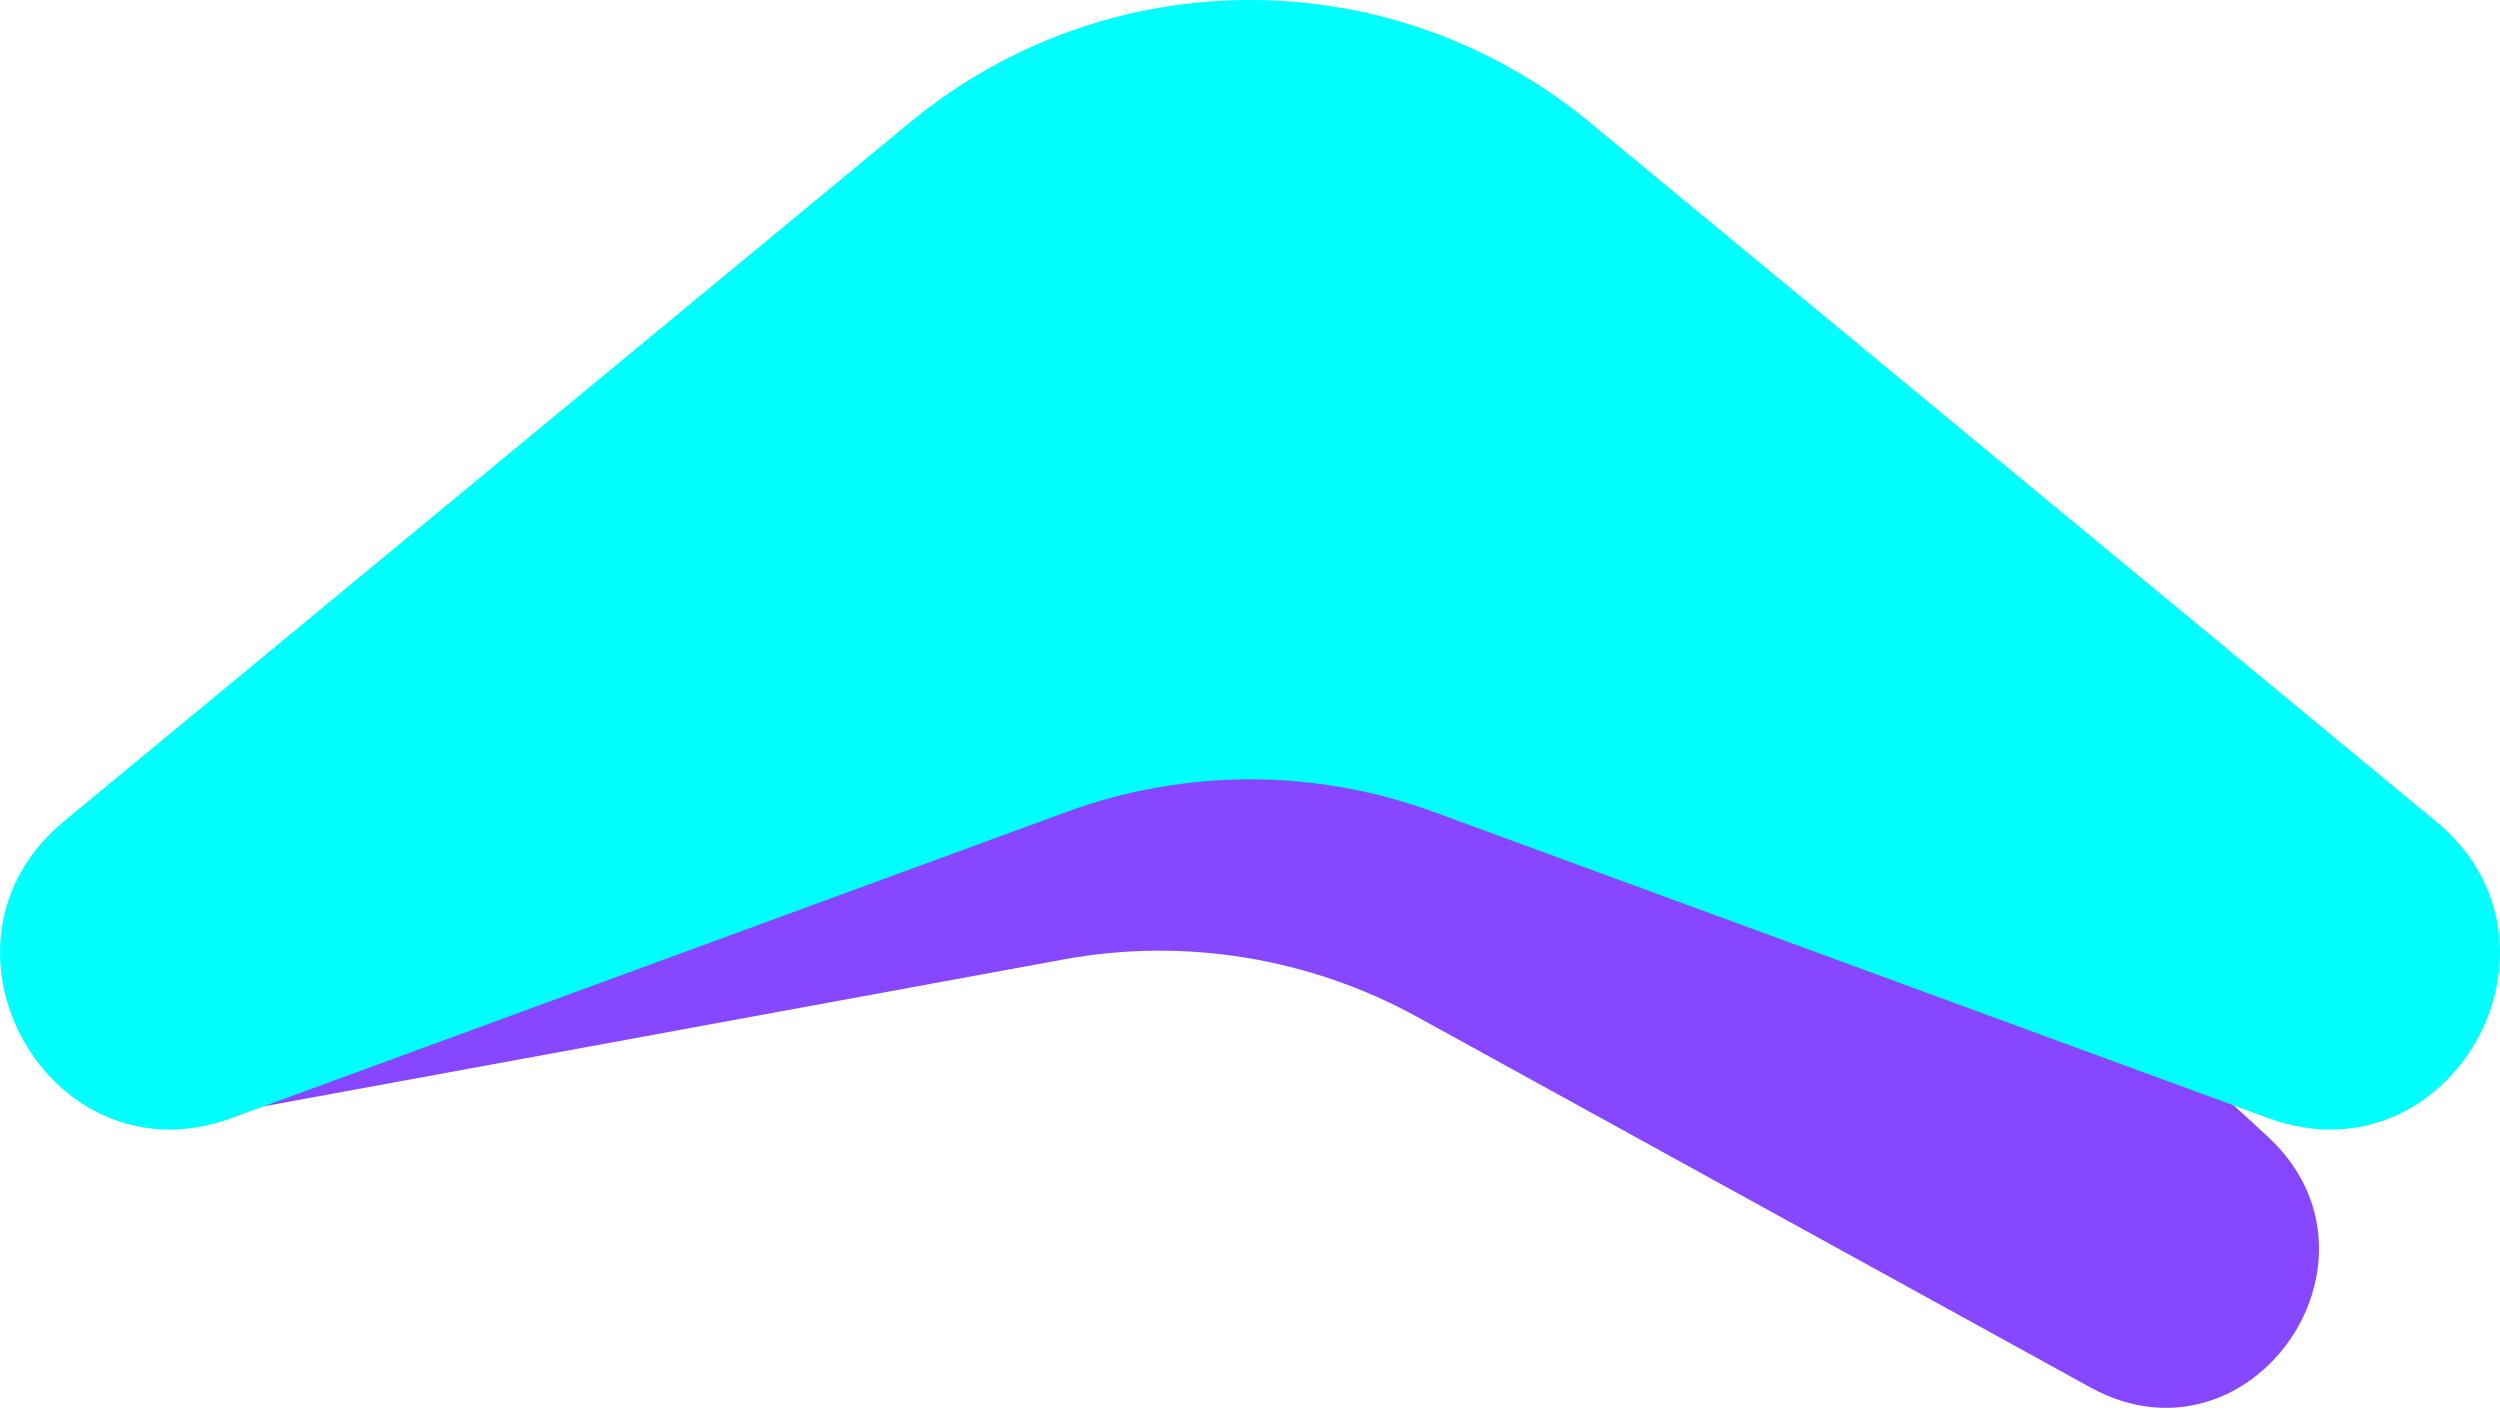 <svg xmlns="http://www.w3.org/2000/svg" viewBox="0 0 46 26" width="46px" height="26px"><g xmlns="http://www.w3.org/2000/svg" transform="matrix(0 1 -1 0 46 -0)"><g id="surface1"><path style=" stroke:none;fill-rule:nonzero;fill:rgb(52.941%,27.451%,100%);fill-opacity:1;" d="M 20.906 4.281 L 8.508 17.797 C 5.652 20.91 5.102 25.469 7.133 29.16 L 15.176 43.77 C 16.73 46.59 21.074 45.07 20.496 41.906 L 17.652 26.422 C 17.246 24.207 17.621 21.91 18.707 19.93 L 25.527 7.539 C 27.145 4.605 23.18 1.809 20.906 4.281 Z M 20.906 4.281 " /><path style=" stroke:none;fill-rule:nonzero;fill:rgb(0%,100%,100%);fill-opacity:1;" d="M 15.109 1.184 L 2.25 16.75 C -0.75 20.391 -0.75 25.613 2.25 29.254 L 15.109 44.82 C 17.379 47.57 21.797 45.082 20.574 41.742 L 14.938 26.371 C 14.141 24.191 14.141 21.805 14.938 19.625 L 20.574 4.262 C 21.797 0.918 17.379 -1.574 15.109 1.184 Z M 15.109 1.184 " /></g></g></svg>